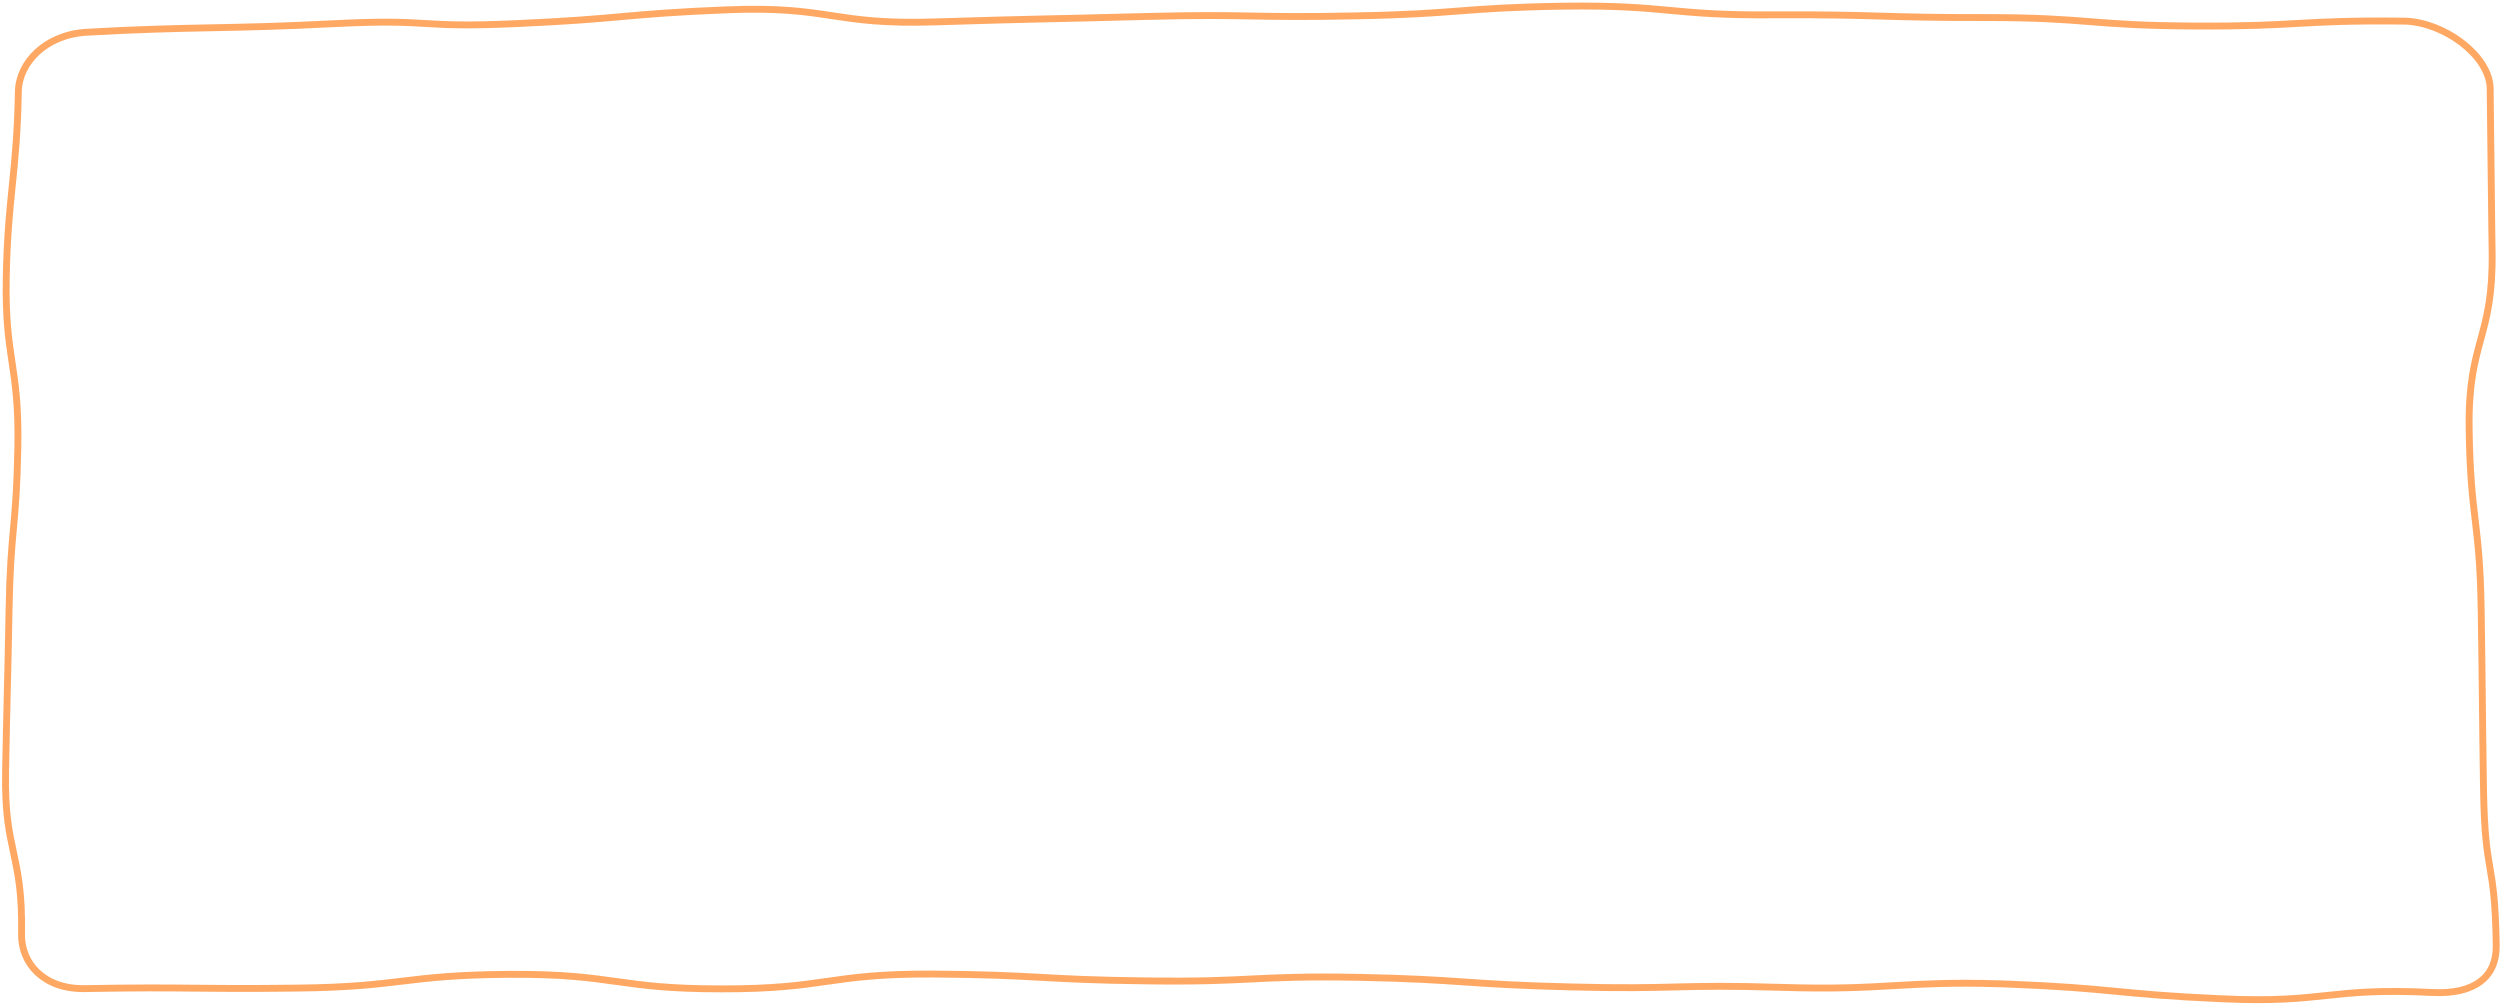 <svg width="908" height="365" viewBox="0 0 908 365" fill="none" xmlns="http://www.w3.org/2000/svg">
<path d="M568.281 2.238C587.234 2 596.696 2.86 606.182 3.744C615.716 4.632 625.278 5.544 644.364 5.394C663.358 5.296 673.009 5.557 682.665 5.835C692.336 6.113 702.016 6.407 721.046 6.373L721.046 6.373C740.032 6.378 749.411 7.098 758.804 7.842C768.232 8.588 777.679 9.358 796.751 9.452L796.751 9.453C815.8 9.574 825.325 9.021 834.839 8.492C844.323 7.965 853.799 7.461 872.792 7.671L873.92 7.683C880.967 8.053 888.391 11.105 894.176 15.55C900.112 20.109 904.084 25.936 904.407 31.538L904.427 32.08C904.685 51.095 904.777 65.412 905.022 83.261L905.138 91.151C905.372 107.301 903.191 115.269 900.999 123.299C898.775 131.447 896.541 139.655 896.796 156.106C897.05 172.452 898.02 180.671 898.988 188.87C899.951 197.023 900.911 205.157 901.163 221.398C901.416 237.696 901.503 245.838 901.589 253.981C901.675 262.126 901.761 270.273 902.015 286.576C902.269 302.935 903.304 309.041 904.342 315.138C905.361 321.124 906.382 327.102 906.634 343.318C906.726 349.285 904.64 353.679 900.828 356.531C896.964 359.421 891.146 360.862 883.551 360.475L883.549 360.475C864.236 359.516 854.581 360.535 844.955 361.569C835.401 362.595 825.878 363.635 806.724 362.749L806.722 362.749C787.511 361.898 777.913 360.952 768.301 360.029C758.664 359.104 749.018 358.201 729.746 357.437L729.743 357.436L726.22 357.318C709.065 356.8 698.704 357.37 688.367 357.959C677.371 358.585 666.405 359.233 647.22 358.614L647.218 358.613C627.948 358.017 618.313 358.228 608.683 358.461C599.078 358.694 589.483 358.948 570.256 358.444L570.253 358.444C551.023 357.978 541.414 357.304 531.793 356.647C522.152 355.989 512.501 355.349 493.219 354.959L493.216 354.959C473.924 354.621 464.267 355.083 454.624 355.561C445.011 356.037 435.414 356.529 416.195 356.256L416.192 356.256C396.962 356.034 387.353 355.487 377.733 354.958C368.091 354.429 358.441 353.919 339.16 353.774L339.158 353.774C319.82 353.667 310.121 355.035 300.45 356.421C290.845 357.796 281.27 359.188 262.083 359.159L262.081 359.159C242.89 359.168 233.322 357.805 223.725 356.461C214.063 355.108 204.376 353.774 185.041 353.873L185.038 353.873C165.704 354.012 156.005 355.16 146.33 356.325C136.704 357.484 127.105 358.66 107.898 358.874L107.896 358.874C88.639 359.115 79.022 358.991 69.398 358.892C59.761 358.794 50.122 358.721 30.837 359.065L30.837 359.065C23.341 359.205 17.552 356.882 13.671 353.258C9.788 349.632 7.738 344.636 7.83 339.267C8.083 324.363 6.479 316.918 4.889 309.53C3.32 302.243 1.764 295.011 2.029 280.384C2.296 265.628 2.477 258.25 2.659 250.871C2.841 243.49 3.023 236.107 3.29 221.343C3.557 206.625 4.227 199.256 4.895 191.871C5.566 184.453 6.235 177.018 6.487 162.216C6.739 147.359 5.541 139.366 4.352 131.42C3.173 123.536 2.003 115.697 2.268 101.036C2.534 86.343 3.502 76.847 4.469 67.311C5.438 57.758 6.407 48.166 6.659 33.339C6.841 22.716 16.602 12.59 31.416 11.712C50.369 10.638 63.175 10.361 75.993 10.105C88.818 9.849 101.659 9.615 120.659 8.629L120.658 8.628C139.6 7.671 146.963 8.091 154.332 8.527C161.776 8.969 169.23 9.428 188.276 8.543L188.275 8.542C207.295 7.697 216.811 6.831 226.316 5.984C235.799 5.139 245.275 4.314 264.243 3.548L264.242 3.547C283.129 2.823 292.529 4.232 301.973 5.665C311.502 7.112 321.078 8.585 340.195 7.943C378.187 6.744 378.154 7.003 416.202 5.983L416.201 5.982C435.189 5.498 444.678 5.642 454.172 5.808C463.686 5.975 473.211 6.163 492.246 5.768C511.29 5.425 520.821 4.681 530.338 3.953C539.826 3.227 549.304 2.516 568.281 2.238Z" stroke="#FEA863" stroke-width="2.5"/>
</svg>
